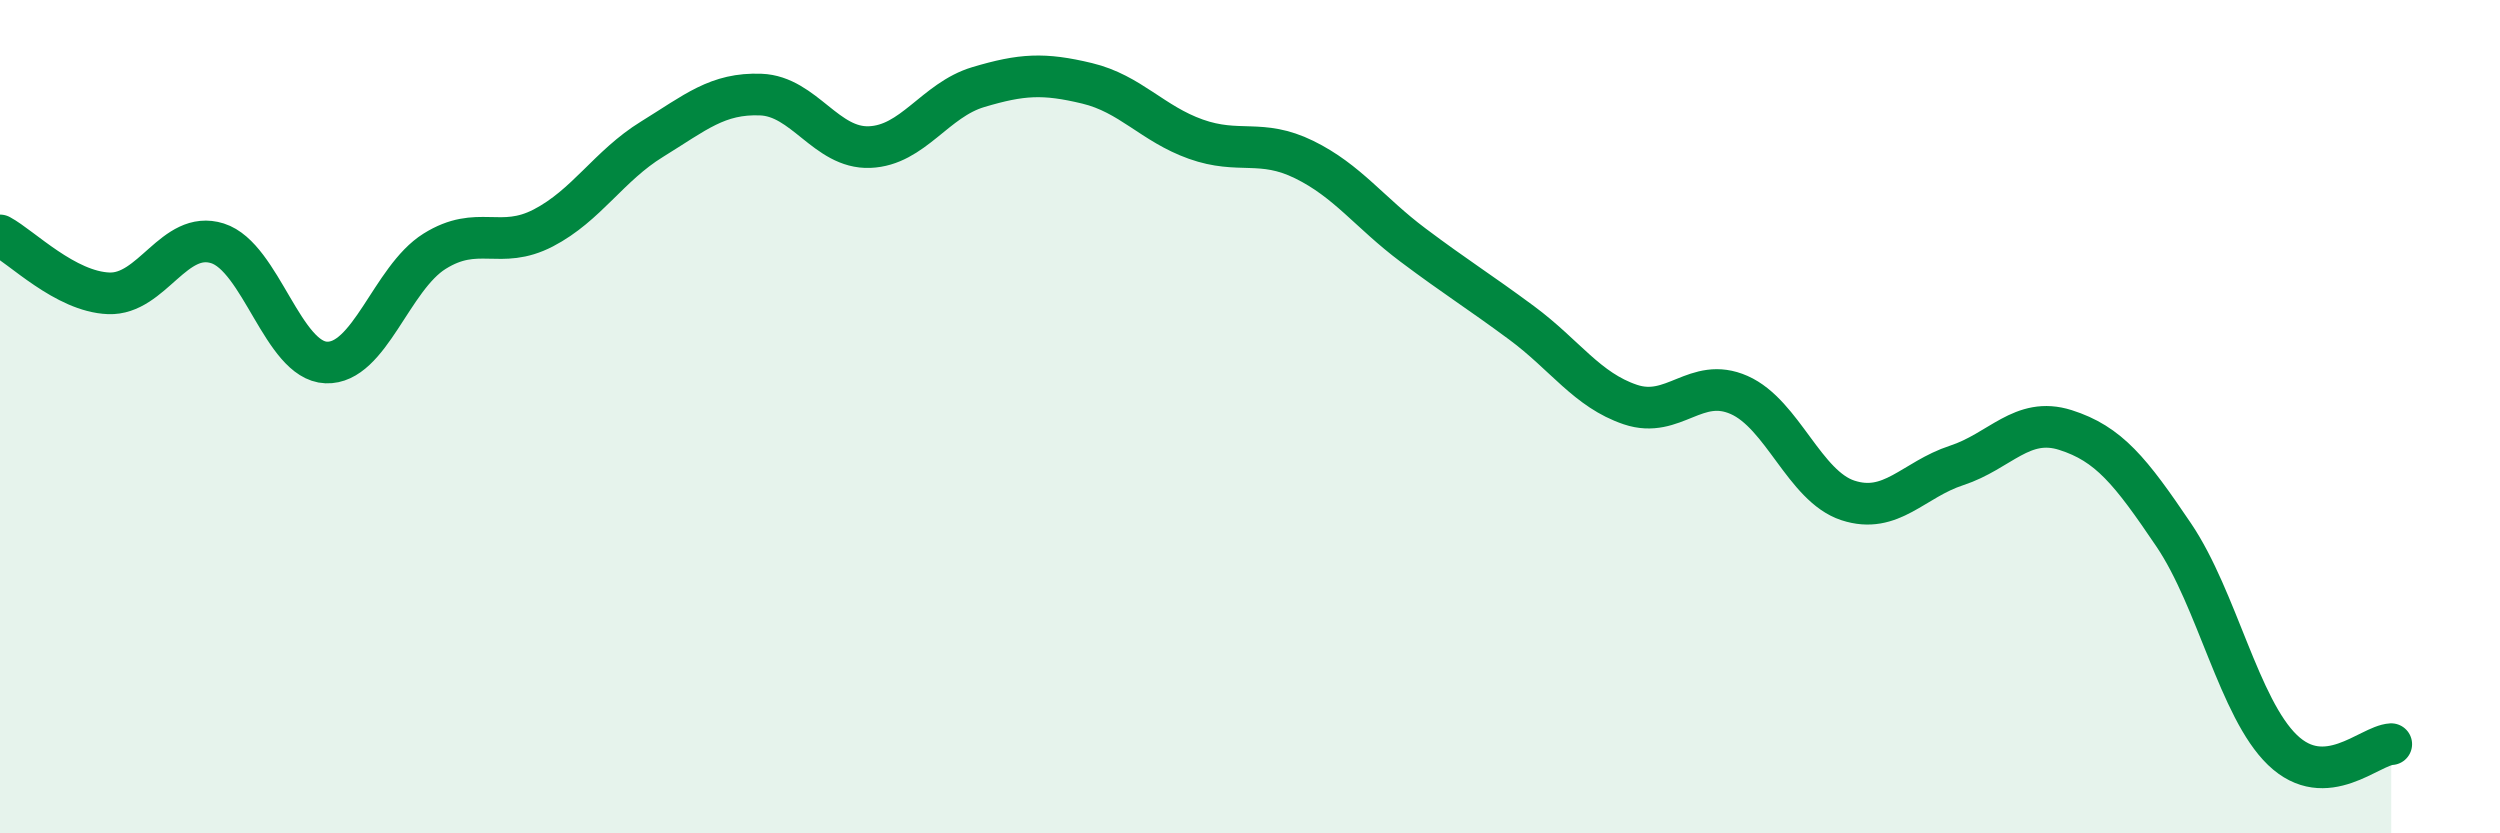 
    <svg width="60" height="20" viewBox="0 0 60 20" xmlns="http://www.w3.org/2000/svg">
      <path
        d="M 0,5.65 C 0.52,5.93 1.57,7 2.61,7.04 C 3.65,7.08 4.18,5.51 5.22,5.84 C 6.26,6.17 6.79,8.66 7.83,8.7 C 8.87,8.74 9.39,6.68 10.43,6.03 C 11.47,5.38 12,6.01 13.04,5.47 C 14.08,4.93 14.61,3.98 15.65,3.34 C 16.69,2.7 17.22,2.23 18.26,2.27 C 19.3,2.31 19.83,3.57 20.87,3.53 C 21.91,3.49 22.44,2.4 23.48,2.09 C 24.52,1.78 25.05,1.75 26.09,2 C 27.13,2.25 27.66,2.97 28.7,3.34 C 29.74,3.71 30.26,3.32 31.3,3.83 C 32.34,4.34 32.87,5.1 33.91,5.88 C 34.95,6.66 35.48,6.98 36.52,7.75 C 37.56,8.52 38.09,9.36 39.13,9.71 C 40.17,10.06 40.7,9.02 41.74,9.48 C 42.78,9.94 43.31,11.67 44.35,12.01 C 45.39,12.35 45.92,11.51 46.96,11.17 C 48,10.83 48.53,9.99 49.57,10.32 C 50.61,10.65 51.13,11.3 52.17,12.84 C 53.21,14.38 53.74,17 54.78,18 C 55.82,19 56.87,17.89 57.39,17.86L57.39 20L0 20Z"
        fill="#008740"
        opacity="0.1"
        stroke-linecap="round"
        stroke-linejoin="round"
      />
      <path
        d="M 0,5.65 C 0.52,5.93 1.57,7 2.61,7.04 C 3.65,7.08 4.18,5.51 5.22,5.84 C 6.26,6.17 6.79,8.66 7.83,8.7 C 8.87,8.74 9.39,6.68 10.43,6.03 C 11.47,5.38 12,6.01 13.04,5.47 C 14.08,4.93 14.61,3.98 15.65,3.34 C 16.69,2.7 17.22,2.23 18.26,2.27 C 19.3,2.31 19.83,3.57 20.87,3.53 C 21.91,3.49 22.44,2.4 23.48,2.09 C 24.52,1.78 25.05,1.75 26.09,2 C 27.13,2.25 27.66,2.97 28.7,3.34 C 29.74,3.71 30.26,3.32 31.3,3.83 C 32.34,4.34 32.87,5.1 33.91,5.88 C 34.95,6.66 35.48,6.98 36.52,7.75 C 37.56,8.52 38.09,9.36 39.13,9.71 C 40.17,10.06 40.7,9.02 41.74,9.48 C 42.78,9.94 43.31,11.67 44.35,12.01 C 45.39,12.35 45.92,11.51 46.96,11.17 C 48,10.83 48.53,9.99 49.57,10.32 C 50.61,10.65 51.13,11.3 52.17,12.84 C 53.21,14.38 53.74,17 54.78,18 C 55.82,19 56.87,17.89 57.39,17.86"
        stroke="#008740"
        stroke-width="1"
        fill="none"
        stroke-linecap="round"
        stroke-linejoin="round"
      />
    </svg>
  